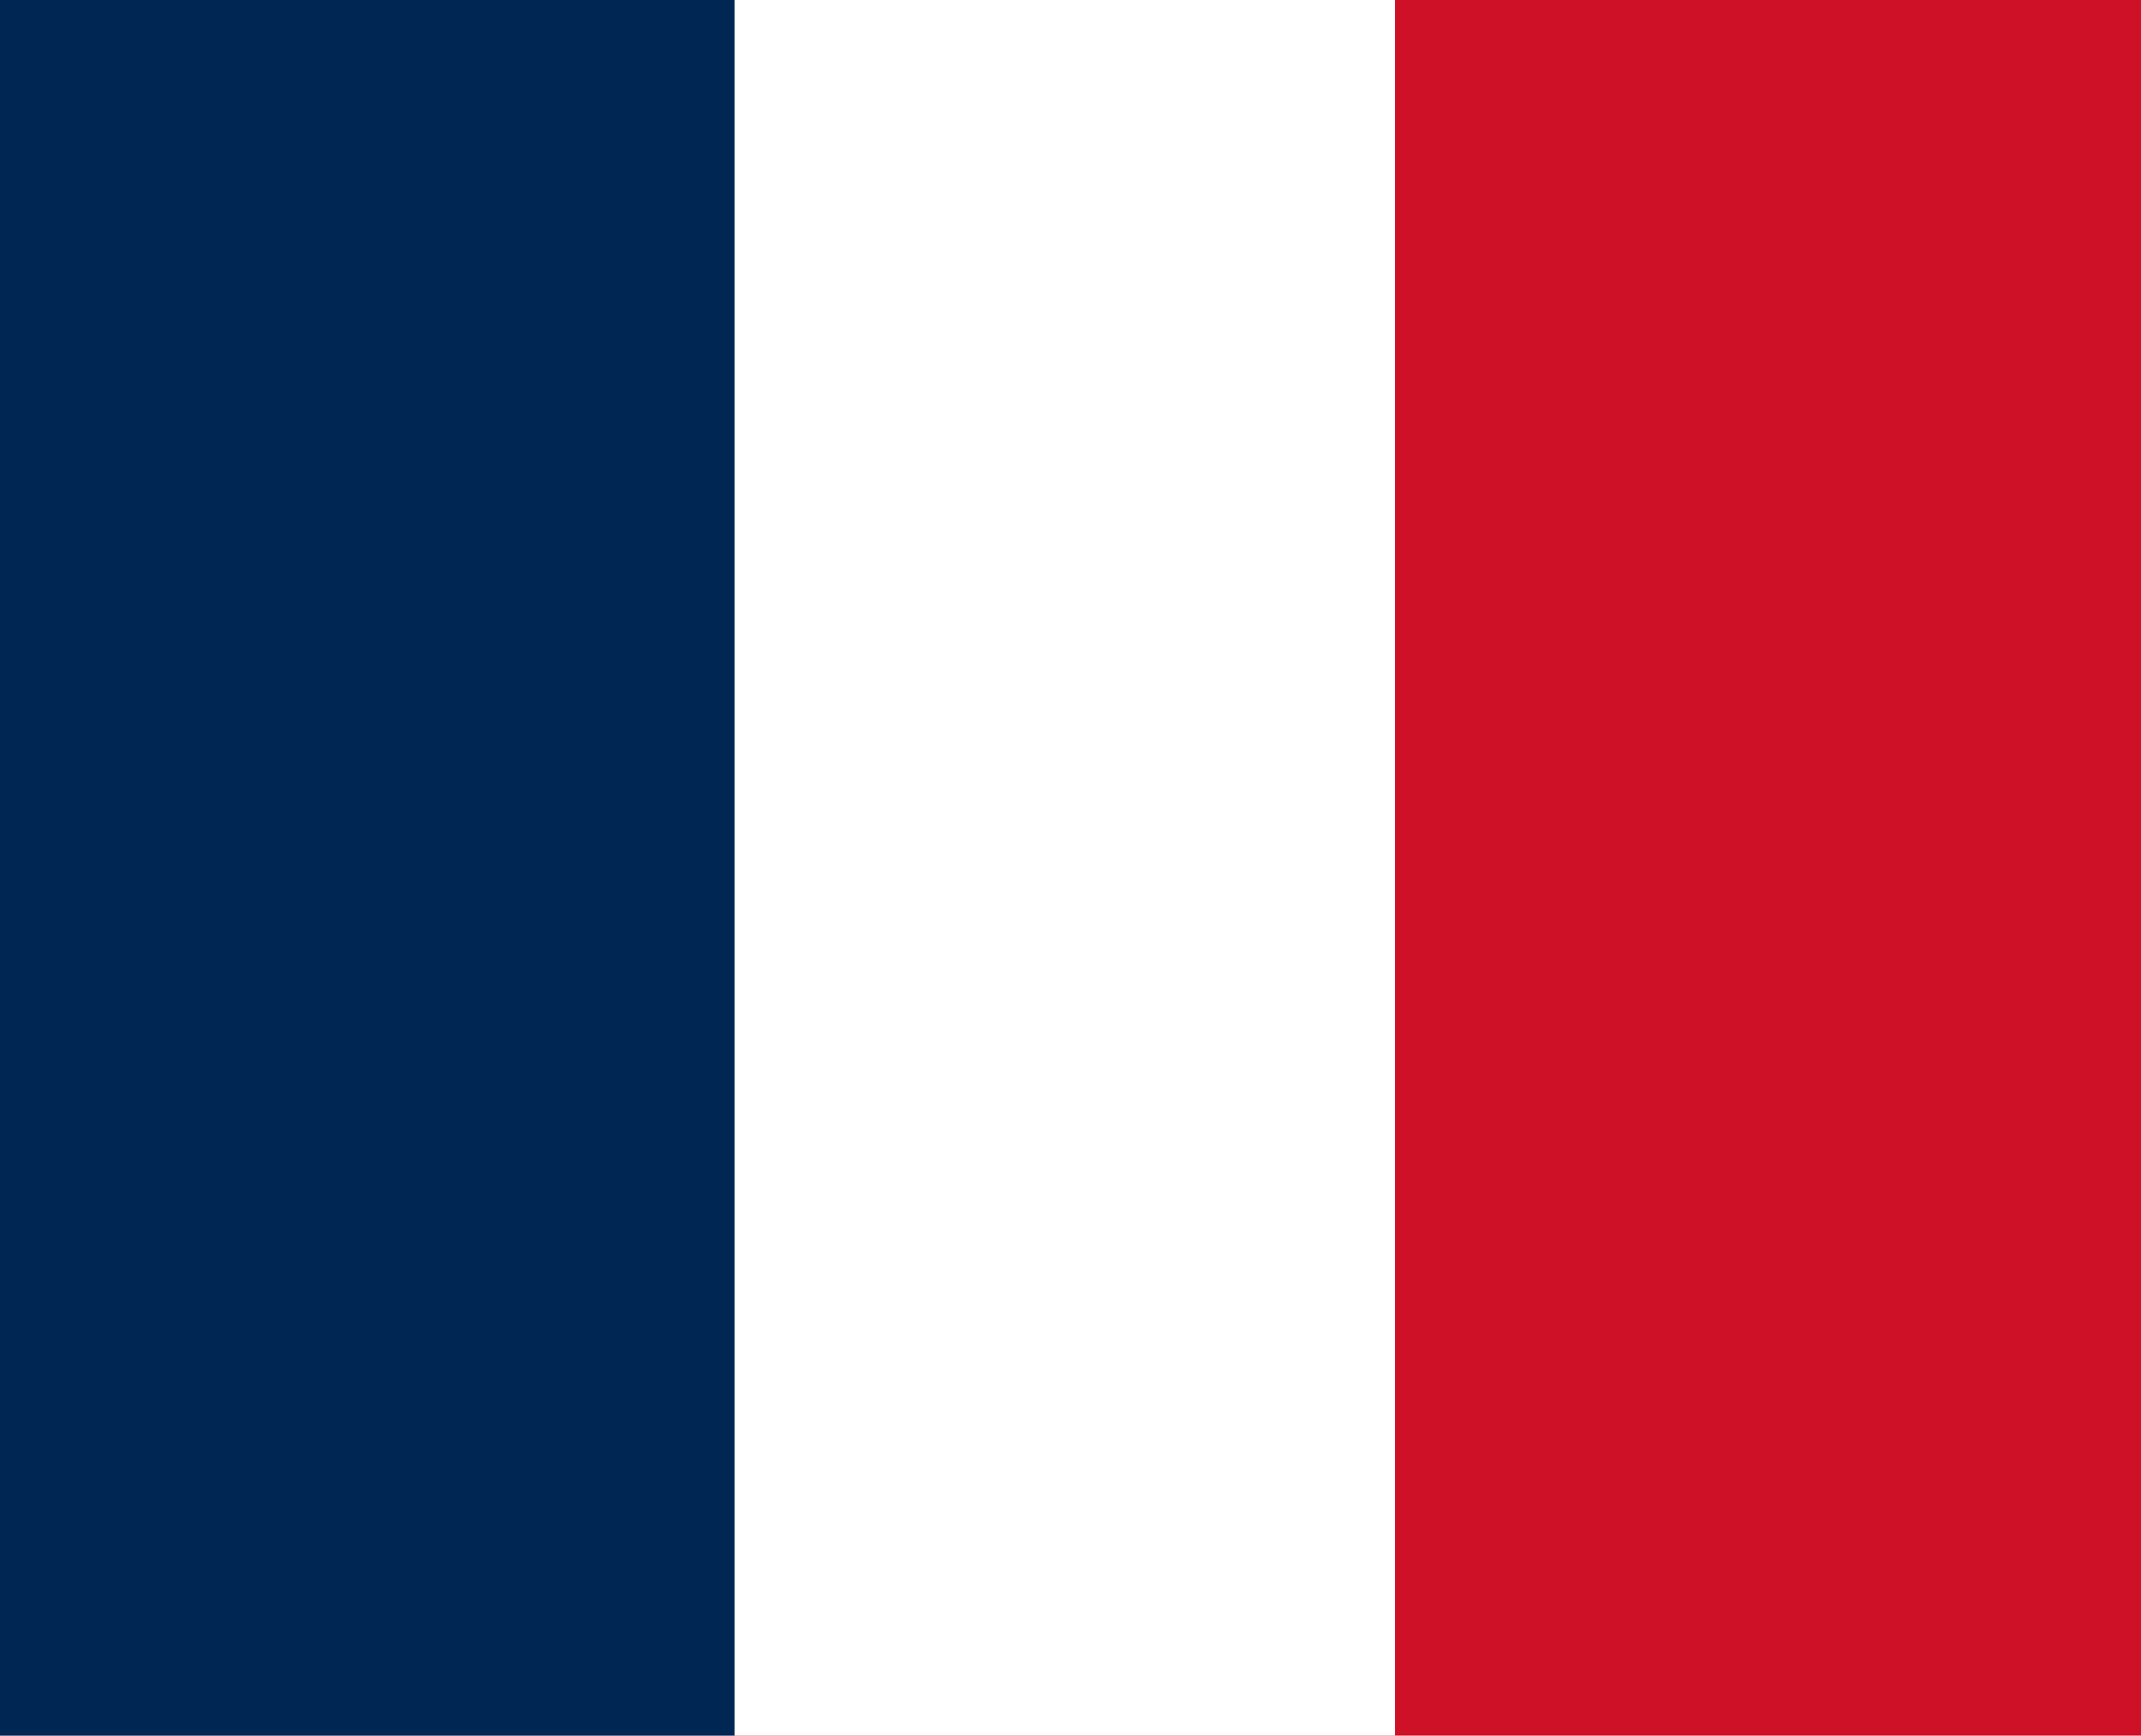 <svg xmlns="http://www.w3.org/2000/svg" xmlns:xlink="http://www.w3.org/1999/xlink" id="Layer_1" x="0px" y="0px" viewBox="0 0 448.3 363.4" style="enable-background:new 0 0 448.3 363.4;" xml:space="preserve"><style type="text/css">	.st0{fill:#CE1126;}	.st1{fill:#FFFFFF;}	.st2{fill:#002654;}</style><rect y="-0.5" class="st0" width="448.3" height="364.9"></rect><rect x="-2" y="-0.5" class="st1" width="294.1" height="364.9"></rect><rect x="-2" y="-0.5" class="st2" width="155.8" height="364.9"></rect></svg>